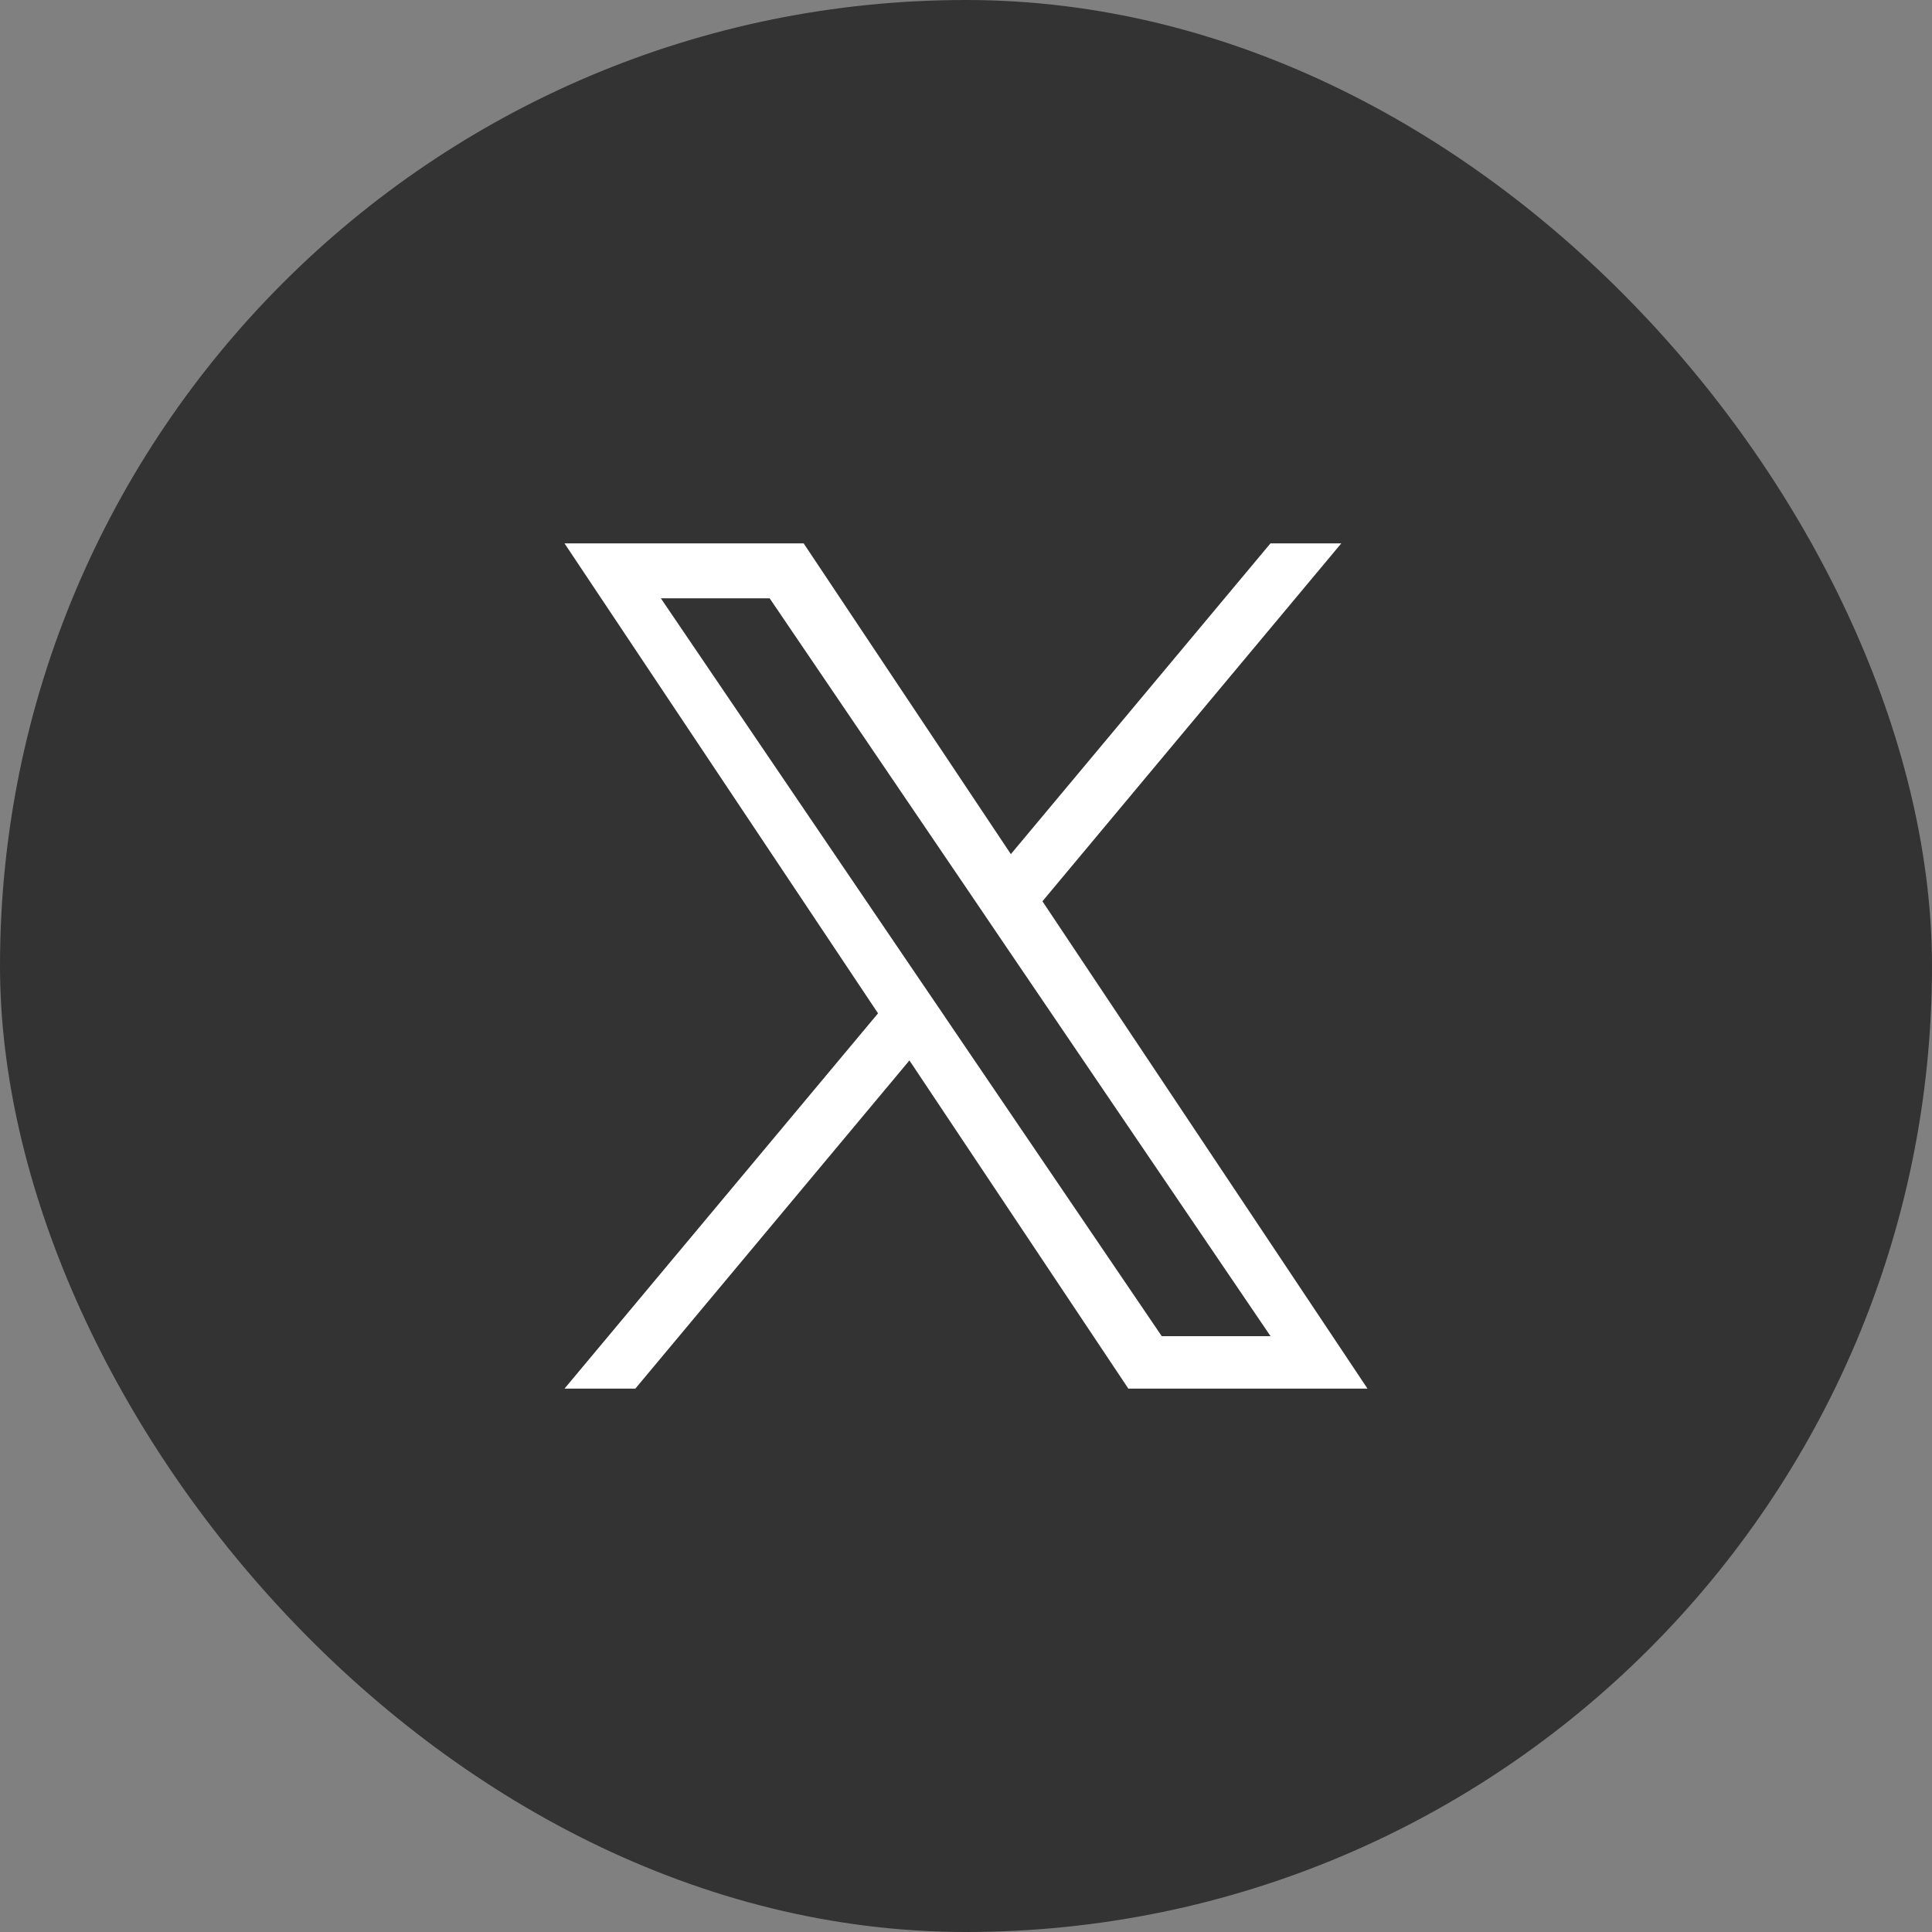 <svg width="32" height="32" viewBox="0 0 32 32" fill="none" xmlns="http://www.w3.org/2000/svg">
<rect x="0" y="0" width="32" height="32" fill="#808080" stroke="none"/>
<rect width="32" height="32" rx="16" fill="#333333"/>
<path d="M17.266 14.928L22.216 9H21.043L16.743 14.147L13.311 9H9.35L14.543 16.784L9.35 23H10.523L15.063 17.564L18.689 23H22.65L17.266 14.928ZM15.658 16.852L15.131 16.077L10.946 9.91H12.748L16.127 14.887L16.652 15.662L21.044 22.131H19.242L15.658 16.853" fill="white"/>
</svg>
